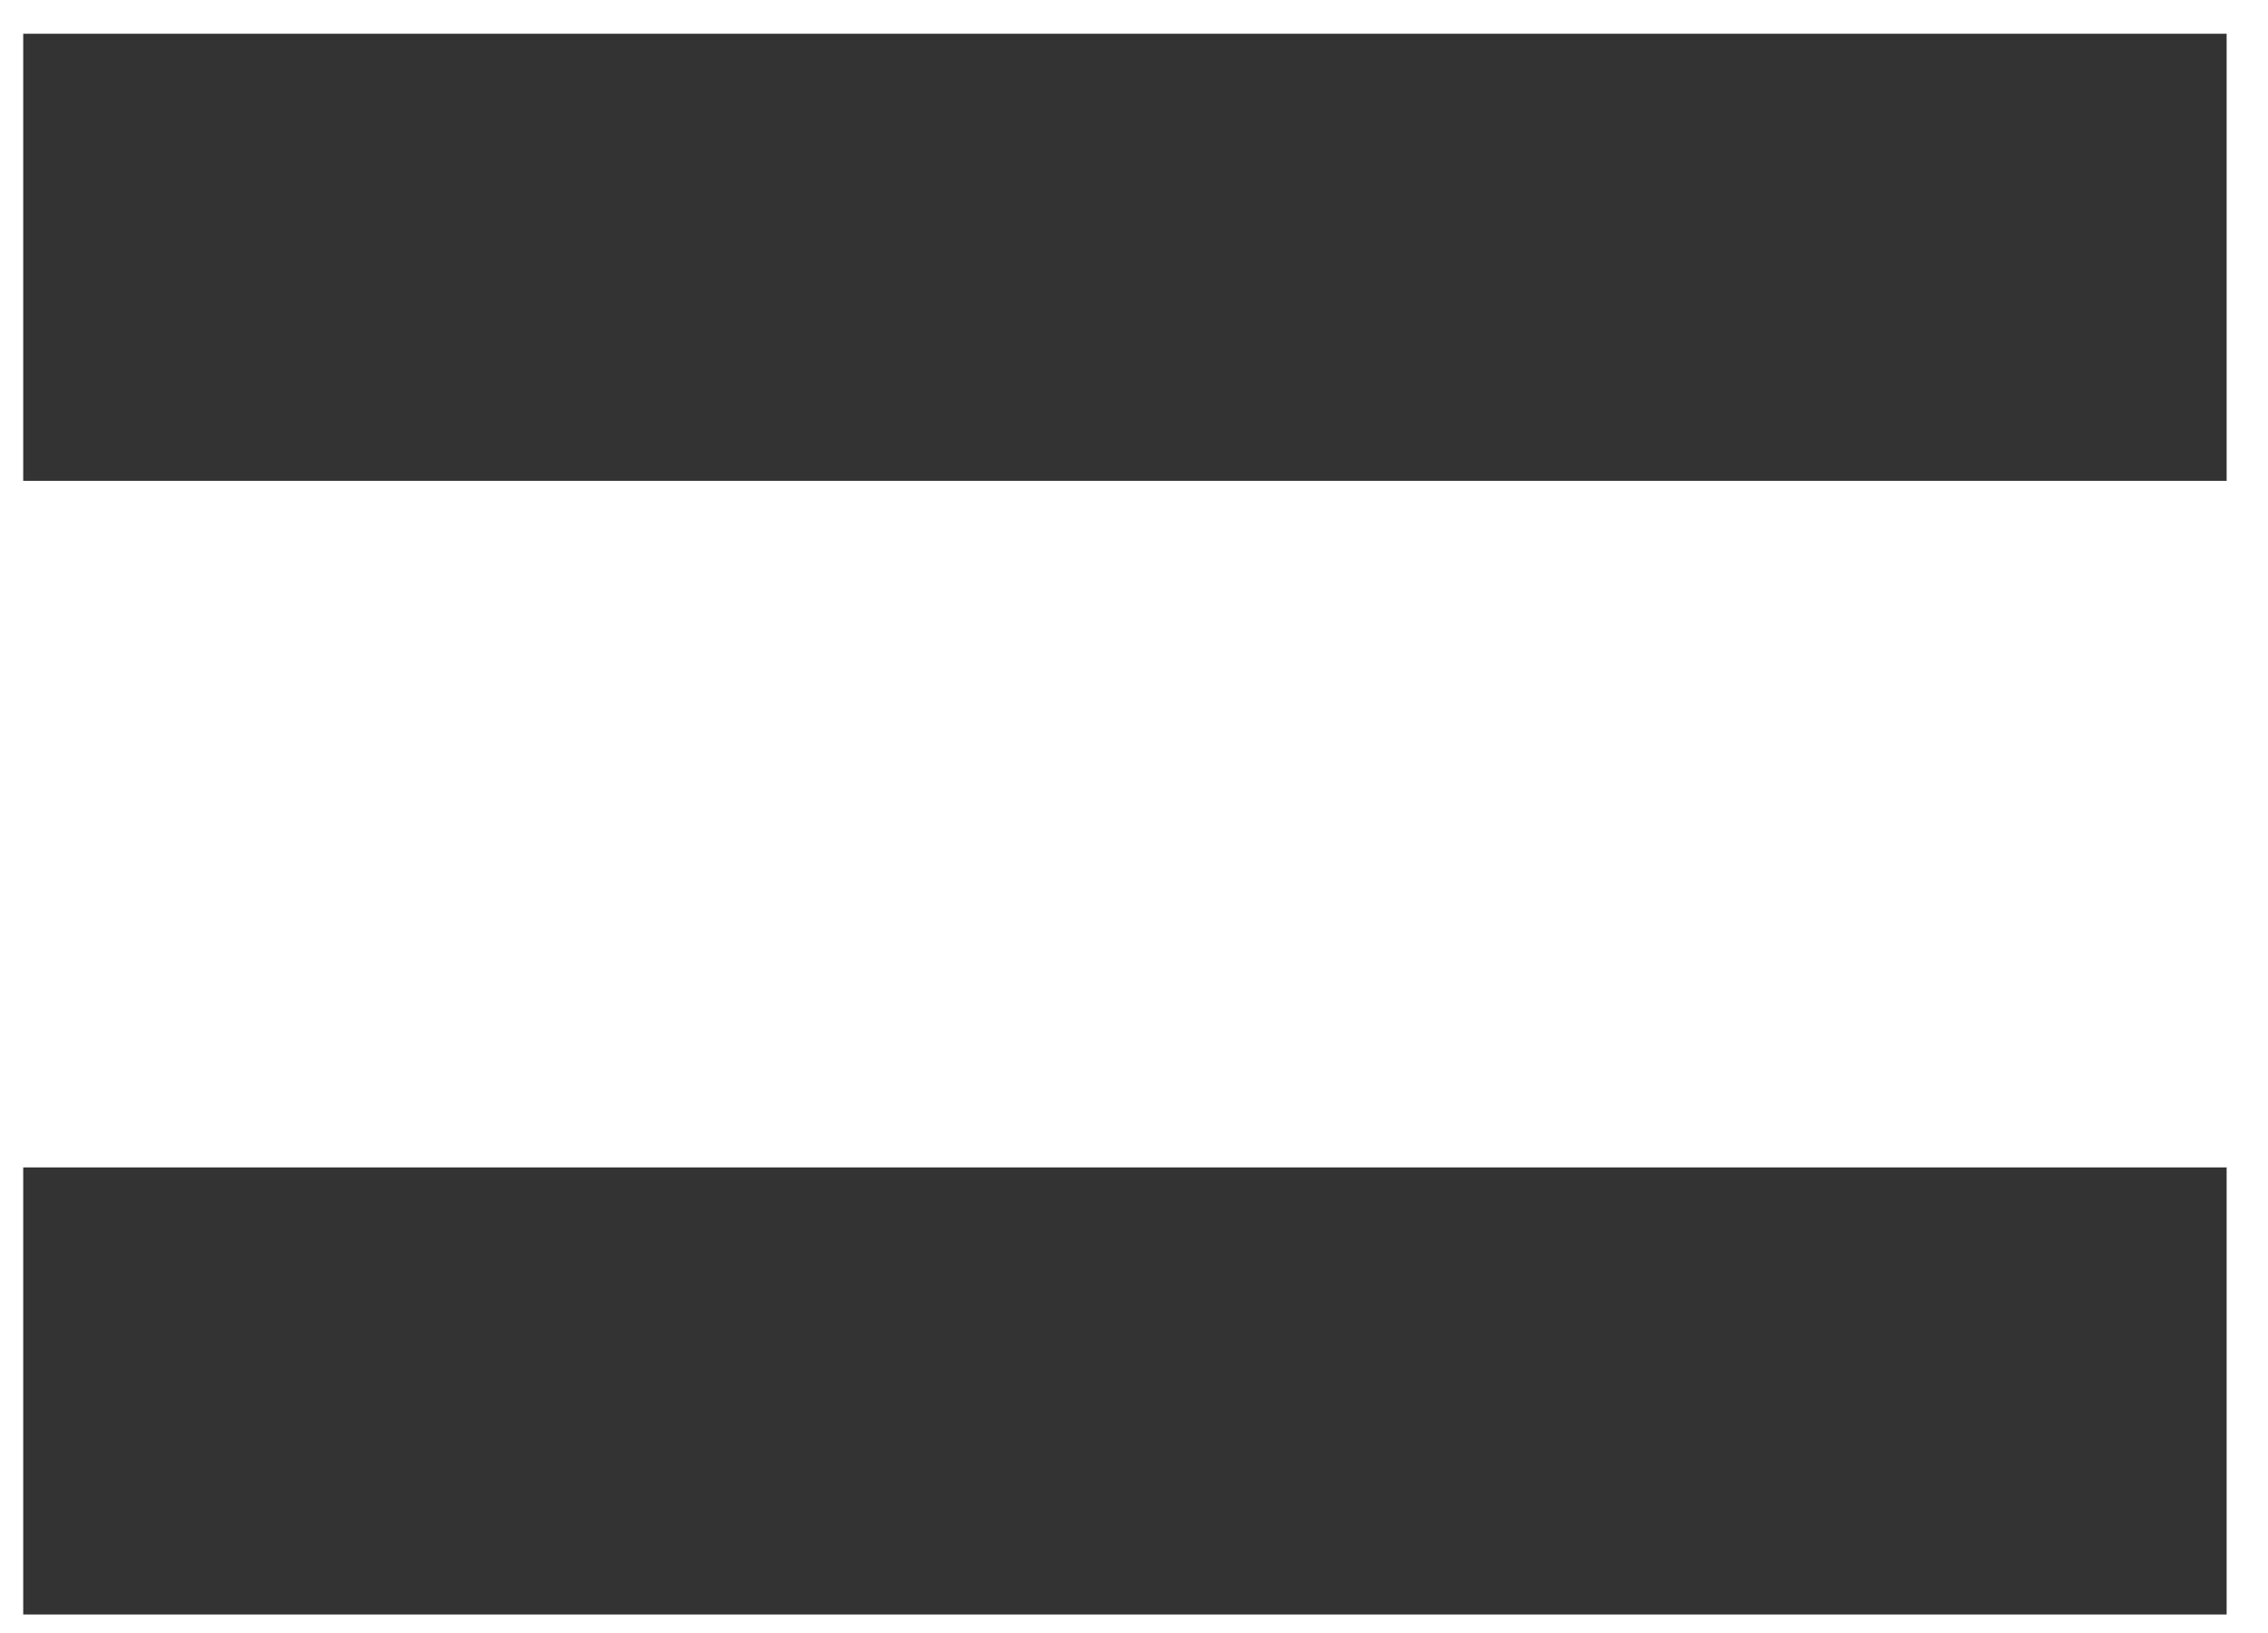 <?xml version="1.0" encoding="UTF-8"?> <svg xmlns="http://www.w3.org/2000/svg" width="50" height="36" viewBox="0 0 50 36" fill="none"> <path d="M0.512 0.744V10.6H49.088V0.744H0.512ZM0.512 25.736V35.592H49.088V25.736H0.512Z" fill="#333333"></path> </svg> 